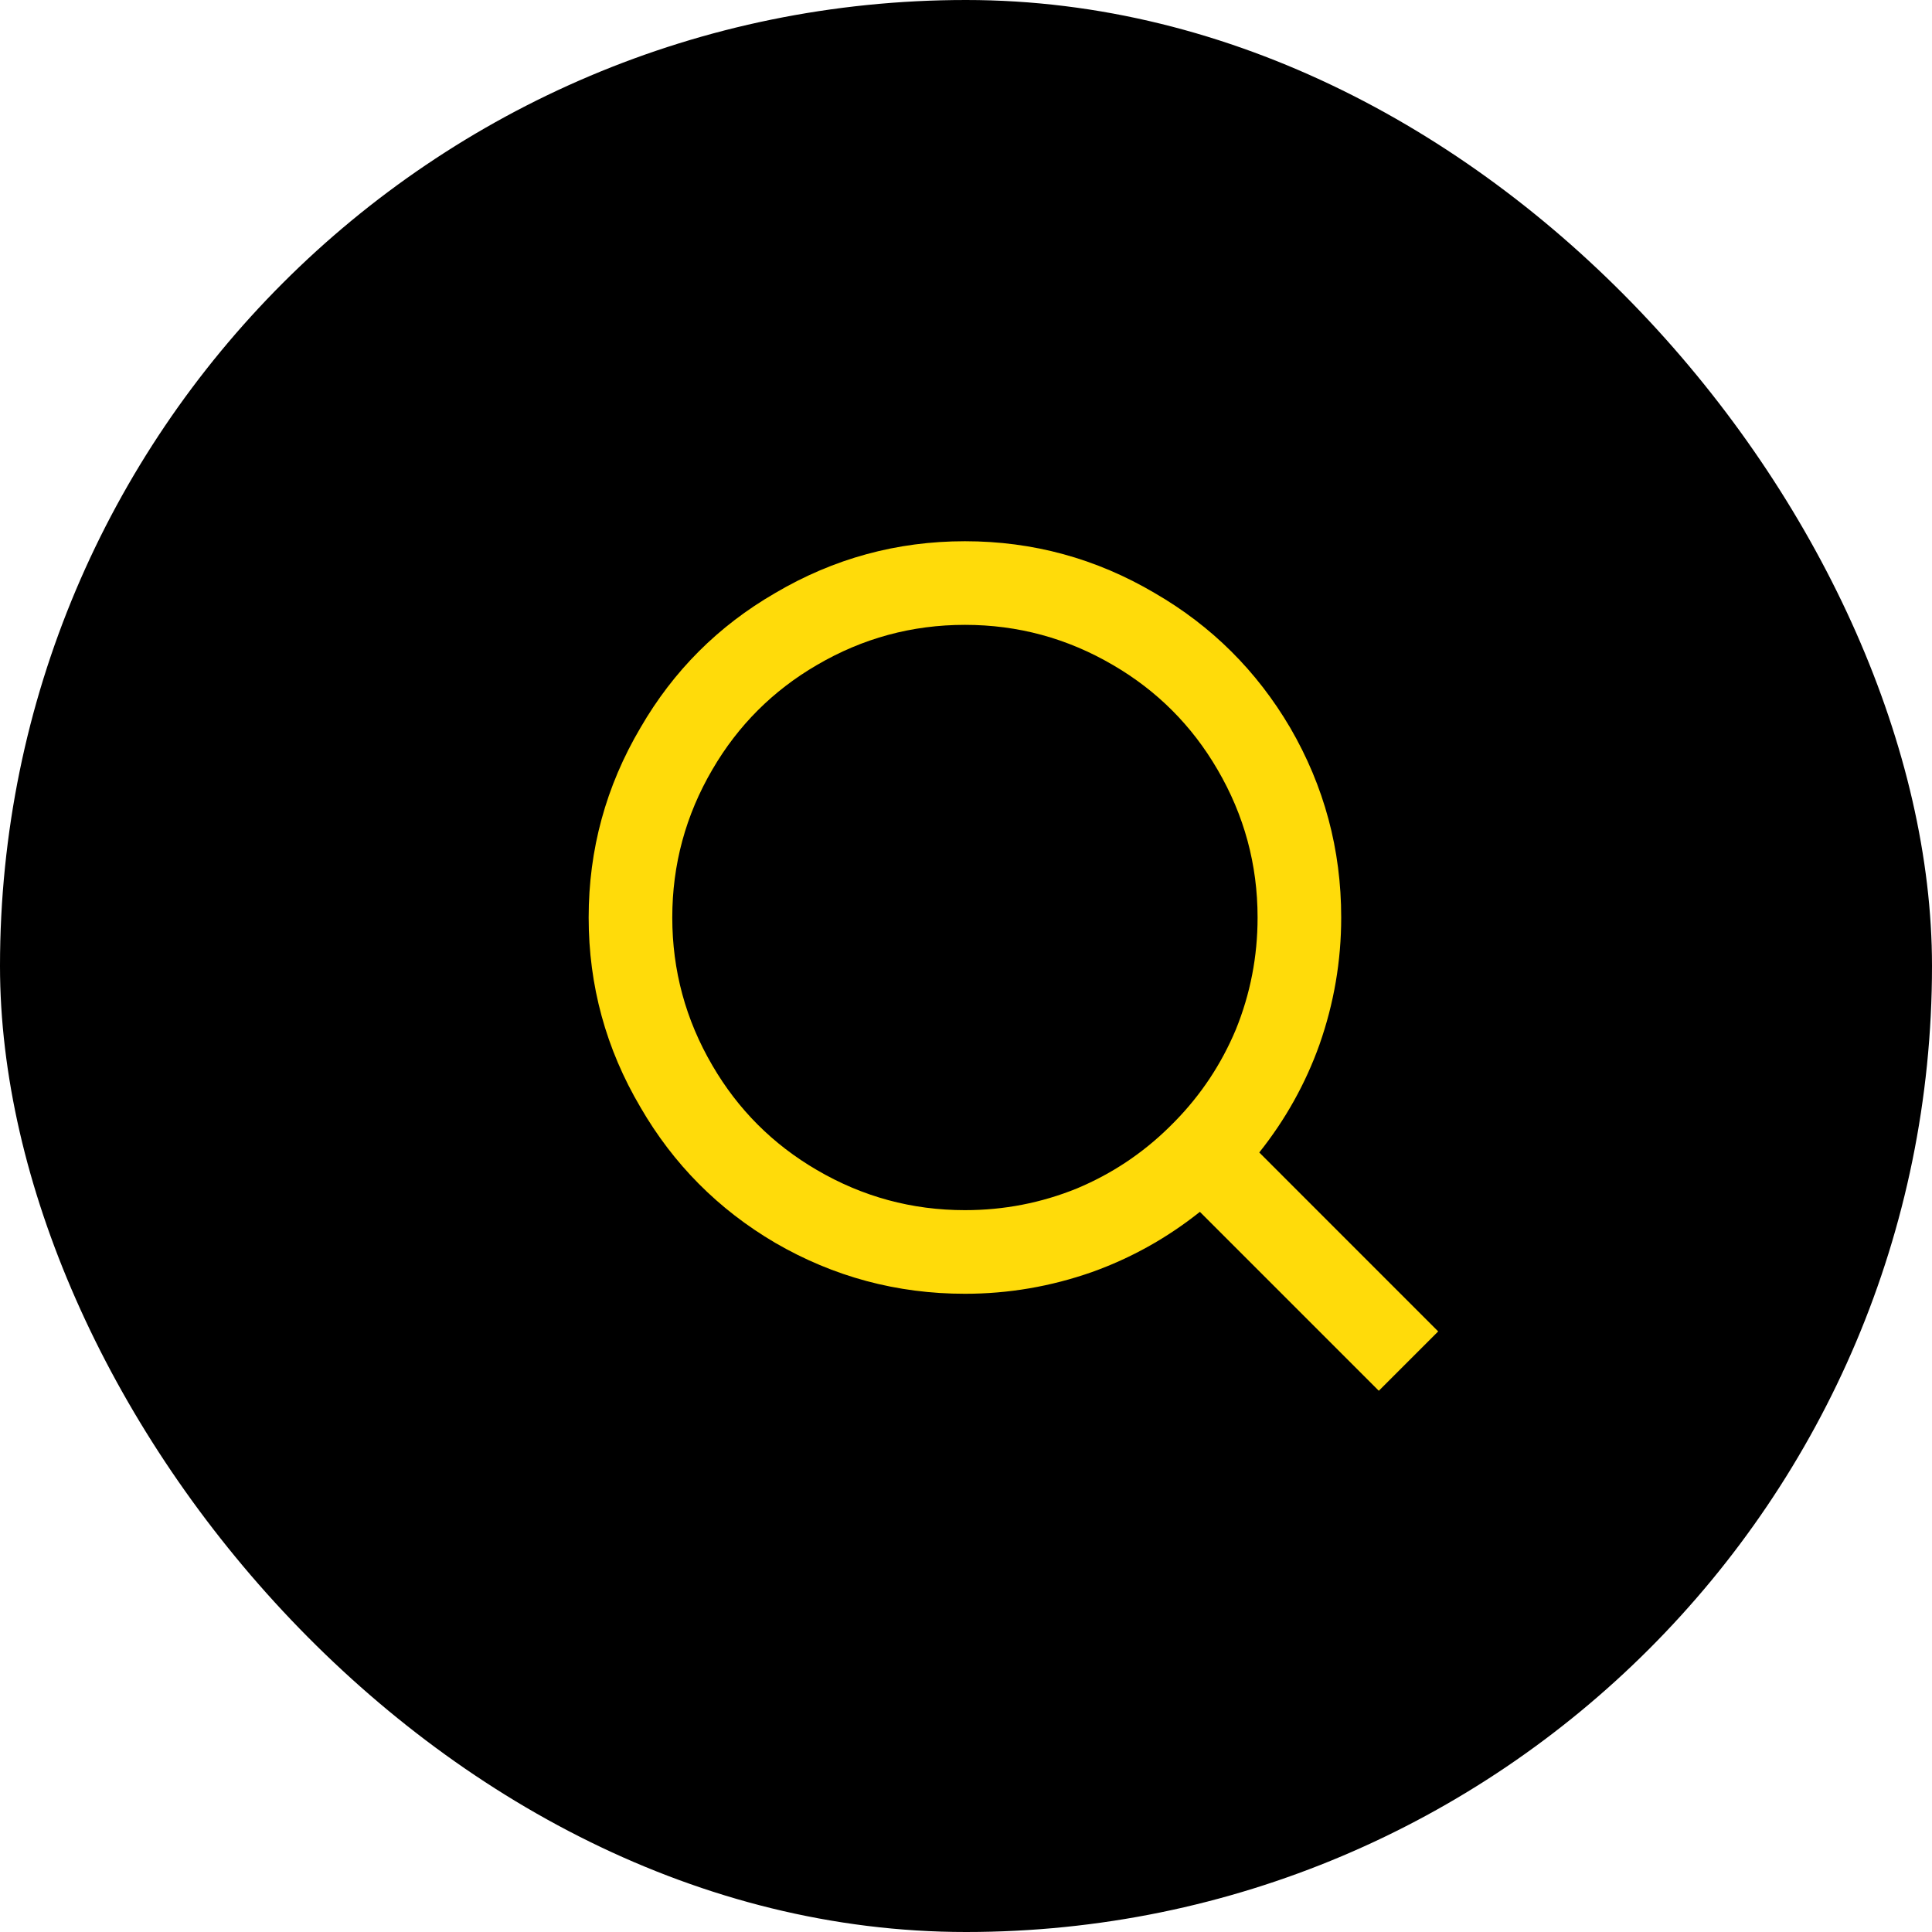 <svg width="64" height="64" viewBox="0 0 64 64" fill="none" xmlns="http://www.w3.org/2000/svg">
<rect width="64" height="64" rx="32" fill="black"/>
<path d="M41.715 38.177L47.642 44.105L45.675 46.071L39.748 40.144C38.658 41.012 37.467 41.676 36.175 42.138C34.808 42.618 33.405 42.858 31.965 42.858C29.712 42.858 27.616 42.295 25.677 41.169C23.793 40.061 22.307 38.565 21.217 36.681C20.072 34.742 19.5 32.647 19.5 30.394C19.5 28.141 20.072 26.045 21.217 24.106C22.307 22.223 23.793 20.736 25.677 19.646C27.616 18.502 29.712 17.929 31.965 17.929C34.217 17.929 36.313 18.502 38.252 19.646C40.136 20.736 41.631 22.223 42.739 24.106C43.866 26.045 44.429 28.141 44.429 30.394C44.429 31.834 44.189 33.237 43.709 34.604C43.247 35.897 42.582 37.088 41.715 38.177ZM38.917 37.152C39.785 36.266 40.459 35.25 40.939 34.105C41.419 32.923 41.659 31.686 41.659 30.394C41.659 28.639 41.216 27.005 40.33 25.491C39.48 24.032 38.326 22.878 36.867 22.029C35.353 21.142 33.719 20.699 31.965 20.699C30.21 20.699 28.576 21.142 27.062 22.029C25.603 22.878 24.449 24.032 23.599 25.491C22.713 27.005 22.27 28.639 22.27 30.394C22.27 32.148 22.713 33.782 23.599 35.296C24.449 36.755 25.603 37.909 27.062 38.759C28.576 39.645 30.21 40.088 31.965 40.088C33.257 40.088 34.494 39.848 35.676 39.368C36.821 38.888 37.837 38.214 38.723 37.346L38.917 37.152Z" fill="#FFDB0A"/>
</svg>
